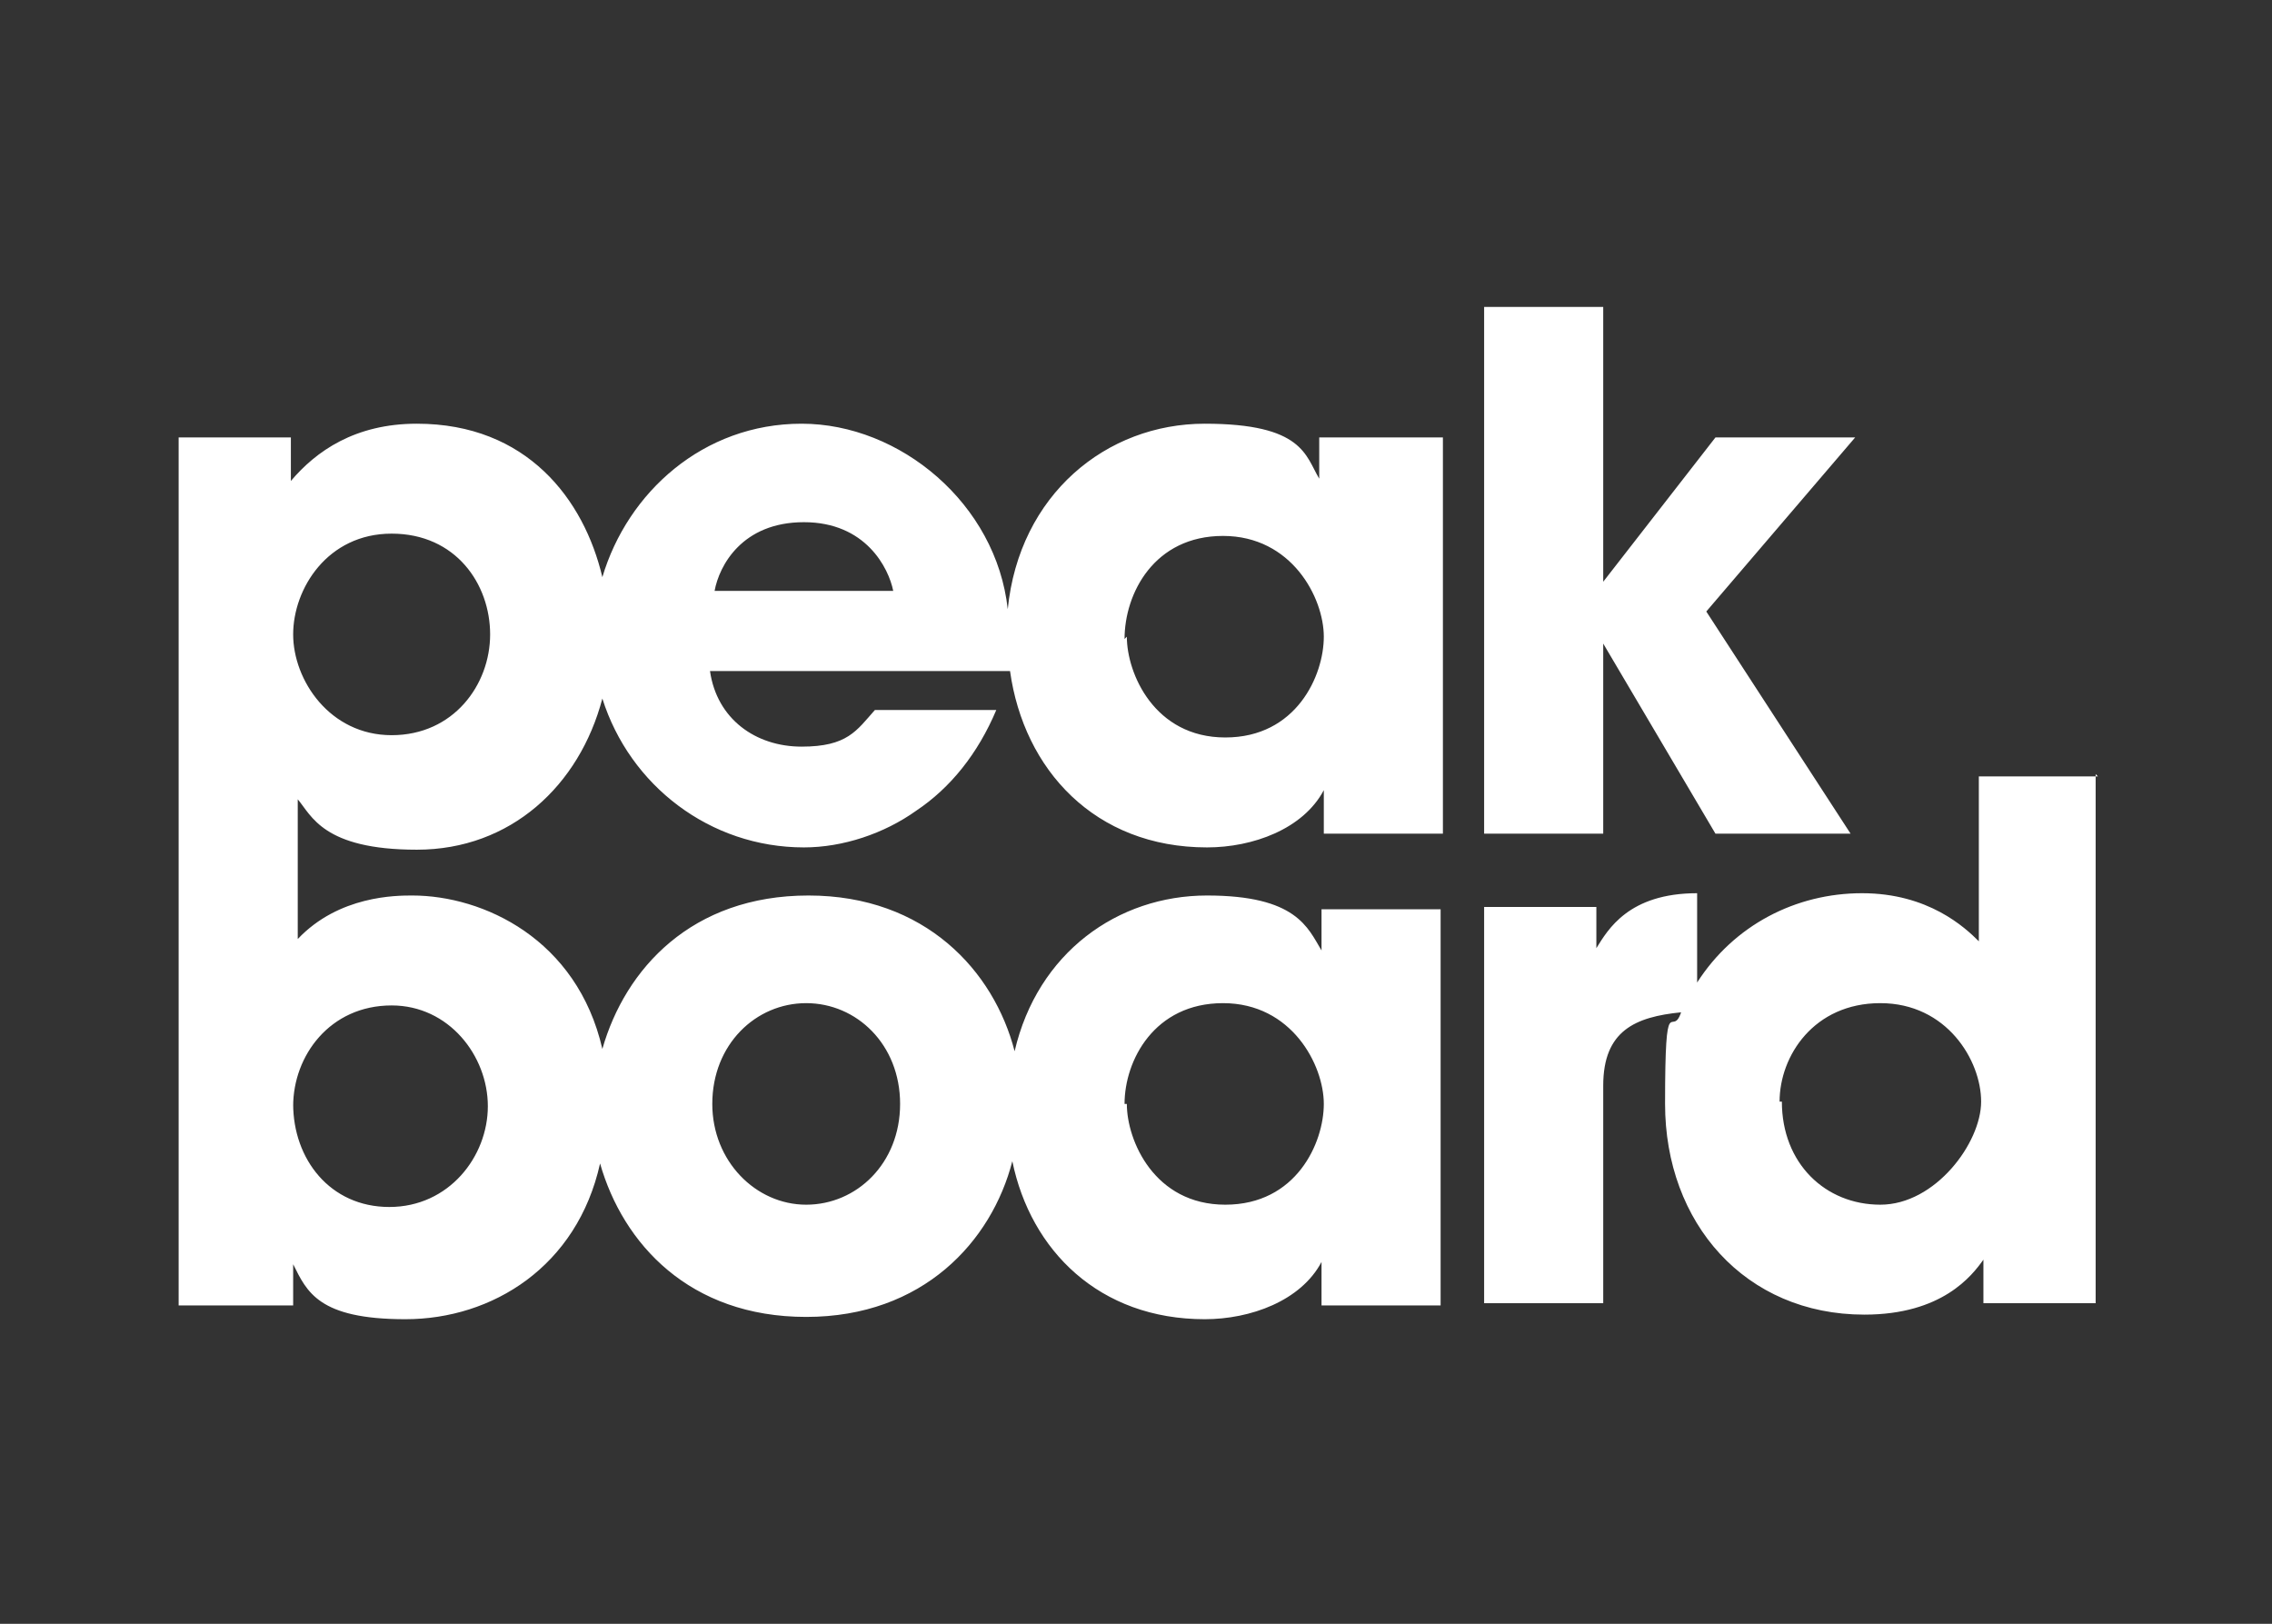 <?xml version="1.0" encoding="UTF-8"?><svg id="uuid-017b1905-b447-483e-a712-bb2220f812cc" xmlns="http://www.w3.org/2000/svg" viewBox="0 0 99.2 70.9"><rect x="0" y="0" width="99.2" height="70.9" fill="#333333" stroke="none"/><defs><style>.uuid-68298fdd-a111-436d-88d0-45a8db60f3f9{fill:#fff;}</style></defs><path id="uuid-dafc4216-e1d5-4c2d-ad5a-61b7f2ef2e2f" class="uuid-68298fdd-a111-436d-88d0-45a8db60f3f9" d="m64.8,36.4V13.4h5.2v12l4.9-6.3h6.1l-6.5,7.6,6.3,9.7h-5.9l-4.9-8.3v8.3h-5.2Zm-52,11.8c0,2.4,1.6,4.5,4.2,4.5s4.3-2.2,4.3-4.4-1.7-4.4-4.2-4.4c-2.7,0-4.3,2.2-4.3,4.4h0Zm18.3,0c0,2.5,1.9,4.4,4.1,4.4s4.1-1.8,4.1-4.4-1.9-4.4-4.1-4.4-4.1,1.8-4.1,4.4h0Zm18.1,0c0,1.6,1.2,4.4,4.3,4.4s4.3-2.7,4.3-4.4-1.4-4.4-4.4-4.4c-3,0-4.3,2.5-4.3,4.4h0Zm-32.1-16.1c2.7,0,4.3-2.2,4.3-4.4s-1.5-4.4-4.3-4.4-4.3,2.4-4.3,4.4,1.6,4.4,4.3,4.4h0Zm14-6.3h7.9c-.2-1-1.2-3-3.9-3-2.7,0-3.7,1.9-3.9,3h0Zm31.9-6.7v17.3h-5.2v-1.9c-.9,1.7-3.1,2.5-5.1,2.5-4.9,0-8-3.4-8.6-7.7h-13.1c.3,2.1,2,3.3,4,3.3s2.4-.7,3.2-1.6h5.3c-.8,1.9-2,3.4-3.5,4.4-1.4,1-3.2,1.6-4.9,1.6-4.1,0-7.6-2.7-8.8-6.5-1,3.8-4,6.6-8.1,6.6s-4.6-1.5-5.2-2.2v6.1c1.8-1.9,4.3-1.9,5-1.9,3.1,0,7.2,1.9,8.3,6.7,1-3.5,3.9-6.7,9-6.7s8.1,3.3,9,6.8c1-4.3,4.5-6.8,8.4-6.8s4.4,1.4,5,2.4v-1.8h5.2v17.3h-5.2v-1.9c-.9,1.7-3.1,2.5-5.1,2.5-4.6,0-7.6-3-8.4-6.9-.9,3.5-3.9,6.8-9,6.8s-8-3.2-9-6.7c-1,4.5-4.7,6.8-8.5,6.8s-4.3-1.2-4.9-2.4v1.8h-5V19.1h4.9v1.9c1.1-1.3,2.8-2.5,5.5-2.5,4.8,0,7.3,3.3,8.1,6.7,1.1-3.7,4.4-6.7,8.7-6.7s8.5,3.5,9,8.1c.5-5,4.3-8.1,8.6-8.1s4.4,1.4,5,2.4v-1.8h5.2Zm-13.8,8.7c0,1.6,1.2,4.4,4.3,4.4s4.3-2.7,4.3-4.4-1.4-4.4-4.4-4.4c-3,0-4.3,2.5-4.3,4.5h0Zm42.3,6v23.1h-4.9v-1.9c-.5.7-1.8,2.4-5.2,2.4-5.2,0-8.7-4-8.7-9.2s.3-2.8.7-4c-2,.2-3.4.8-3.4,3.2v9.5h-5.2v-17.3h4.9v1.8c.5-.8,1.4-2.4,4.4-2.4v3.9c1.6-2.5,4.3-3.9,7.2-3.9s4.5,1.5,5.1,2.1v-7.2h5.2Zm-13.7,14.3c0,2.7,1.9,4.5,4.3,4.5s4.4-2.7,4.4-4.5-1.5-4.3-4.4-4.3-4.4,2.3-4.4,4.3h0Z"/></svg>